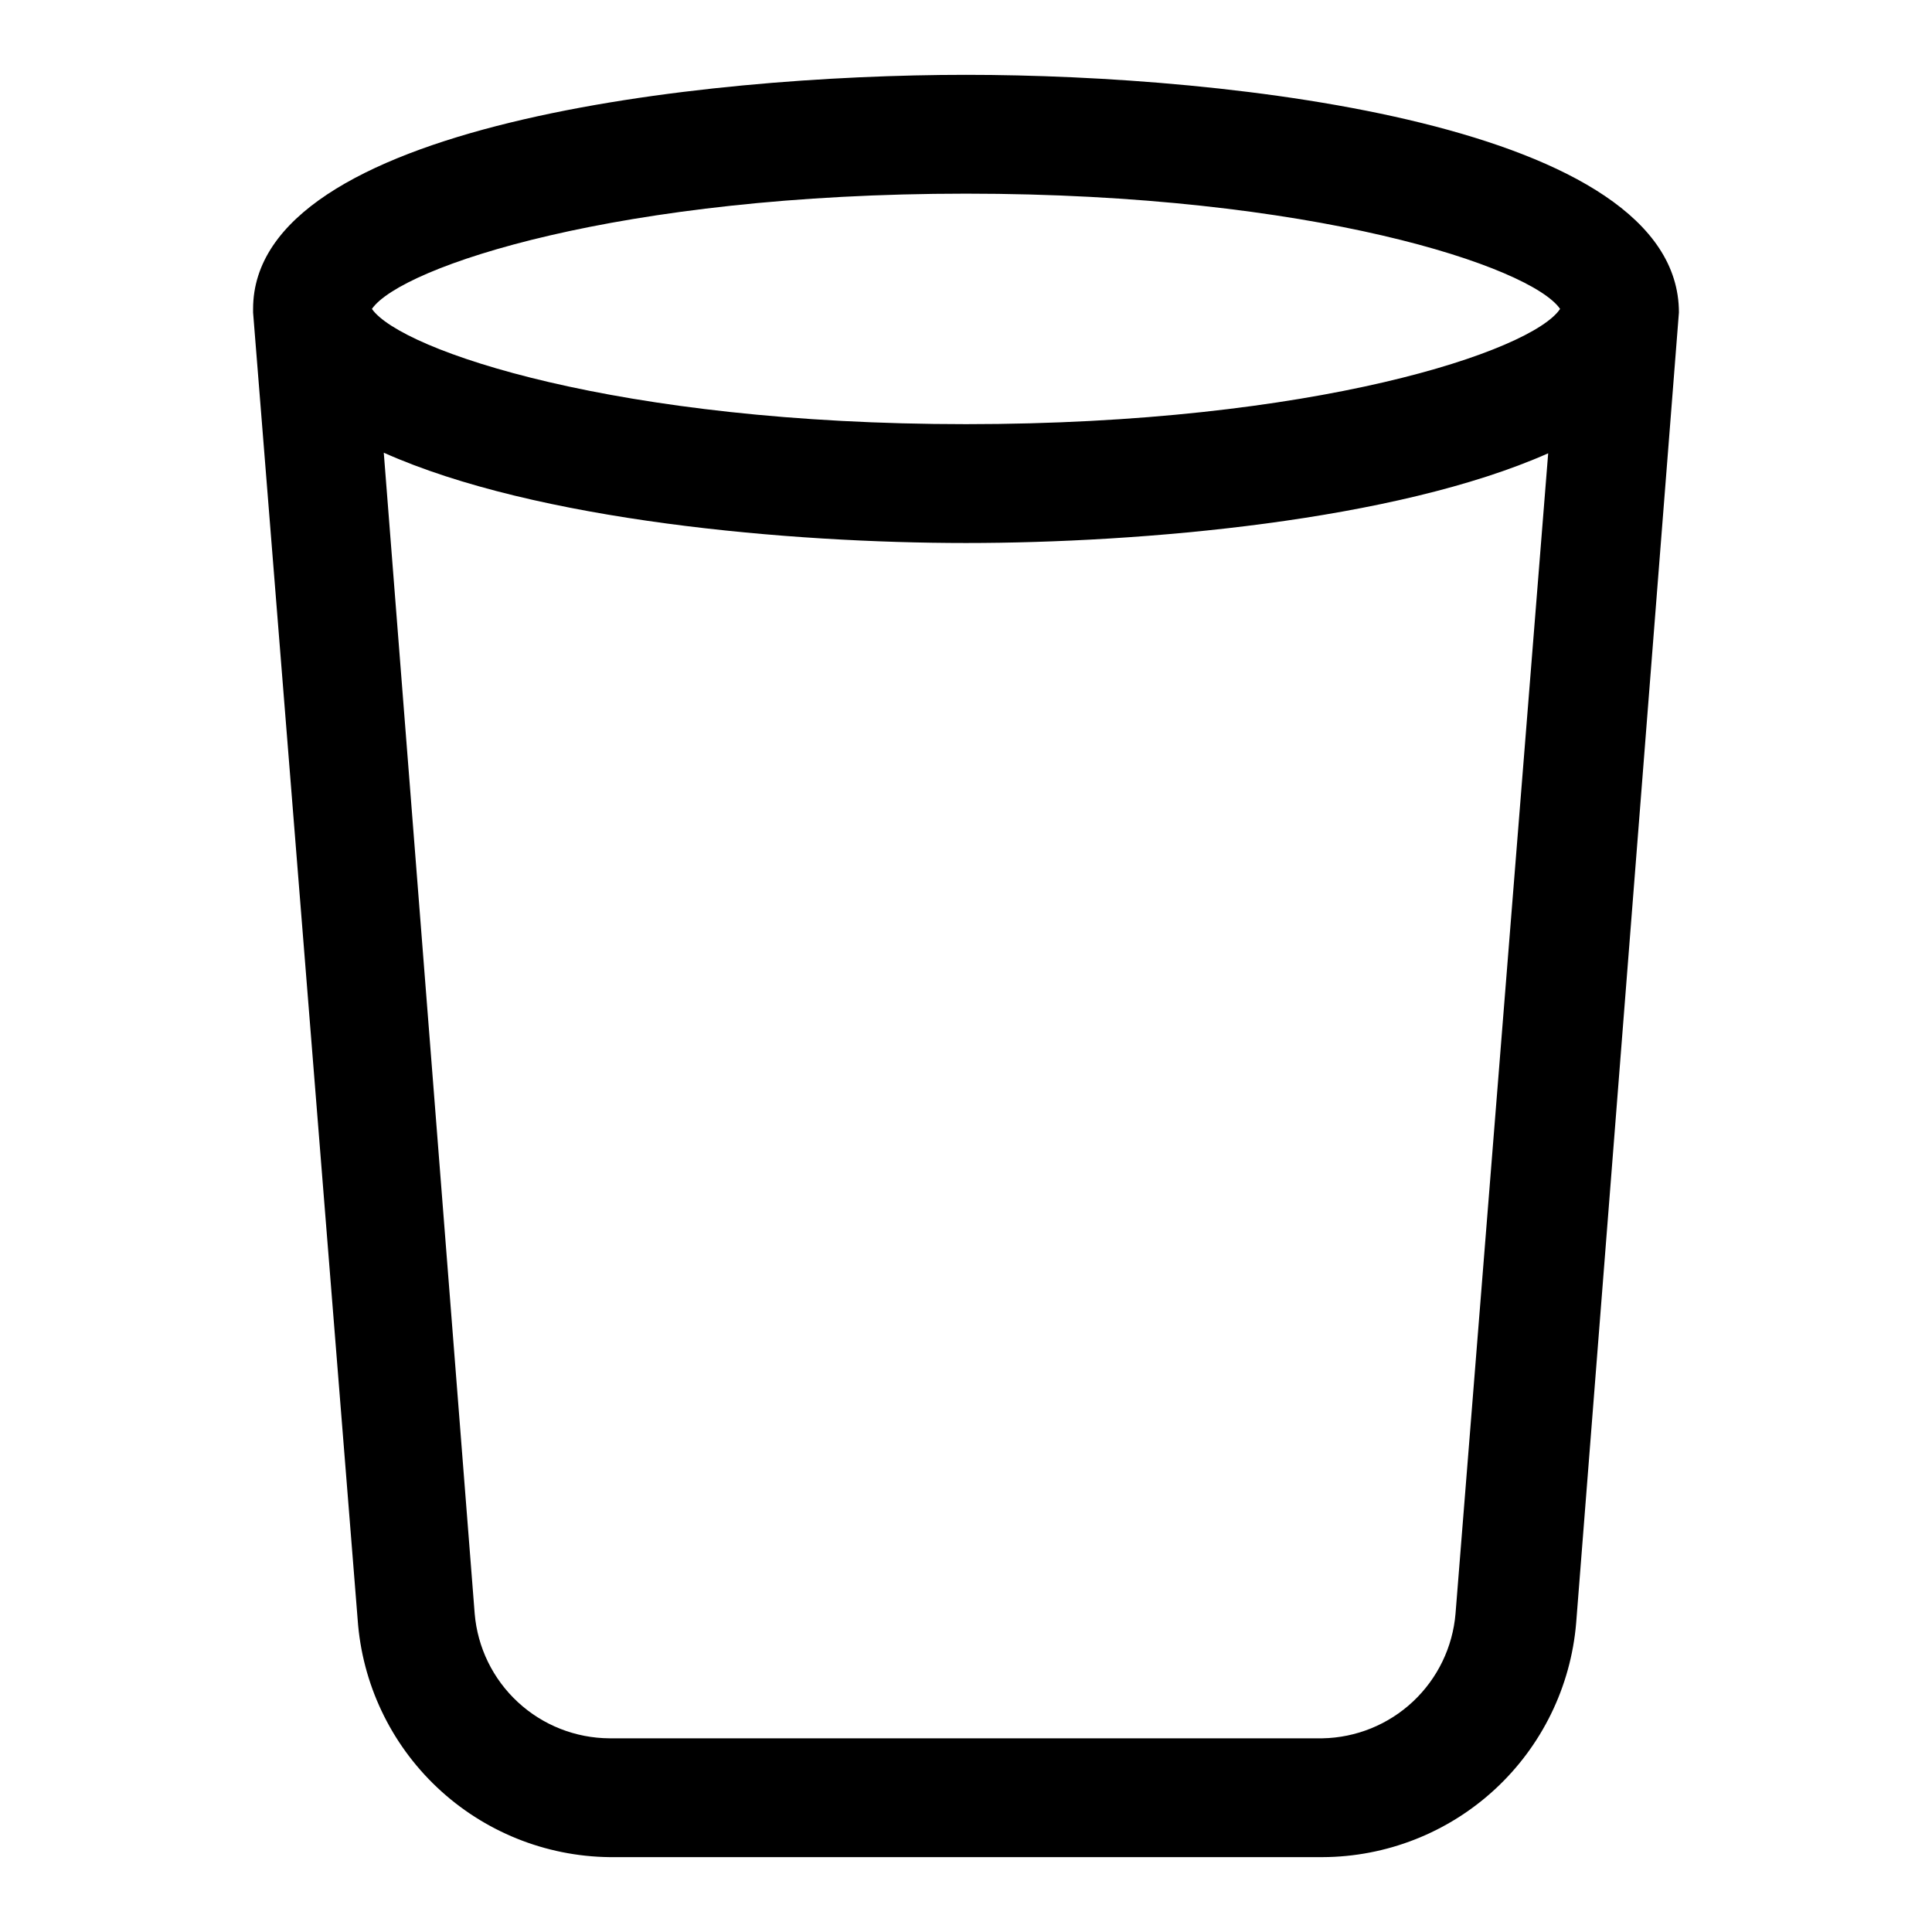 <?xml version="1.0" encoding="UTF-8"?>
<!-- Uploaded to: SVG Repo, www.svgrepo.com, Generator: SVG Repo Mixer Tools -->
<svg fill="#000000" width="800px" height="800px" version="1.1" viewBox="144 144 512 512" xmlns="http://www.w3.org/2000/svg">
 <path d="m211.07 226.81 27.711 346.37v0.004c1.184 16.961 8.707 32.855 21.078 44.523 12.367 11.668 28.672 18.258 45.676 18.453h188.93c16.934-0.059 33.23-6.461 45.676-17.945 12.445-11.484 20.137-27.215 21.555-44.086l27.234-347.32c0-49.906-118.71-62.977-188.93-62.977s-188.93 13.07-188.93 62.035v0.941zm318.66 344.8c-0.742 8.898-4.758 17.207-11.273 23.316s-15.066 9.582-23.996 9.746h-188.93c-9.012-0.047-17.68-3.469-24.293-9.59-6.617-6.117-10.699-14.492-11.445-23.473l-24.09-307.64c40.461 18.105 107.85 23.934 154.29 23.934s113.83-5.824 154.29-23.773zm-129.73-376.29c91.945 0 149.73 19.363 157.44 30.543-7.398 11.18-65.023 30.543-157.44 30.543-92.418 0.004-149.73-19.52-157.44-30.539 7.715-11.18 65.496-30.547 157.44-30.547z"/>
</svg>